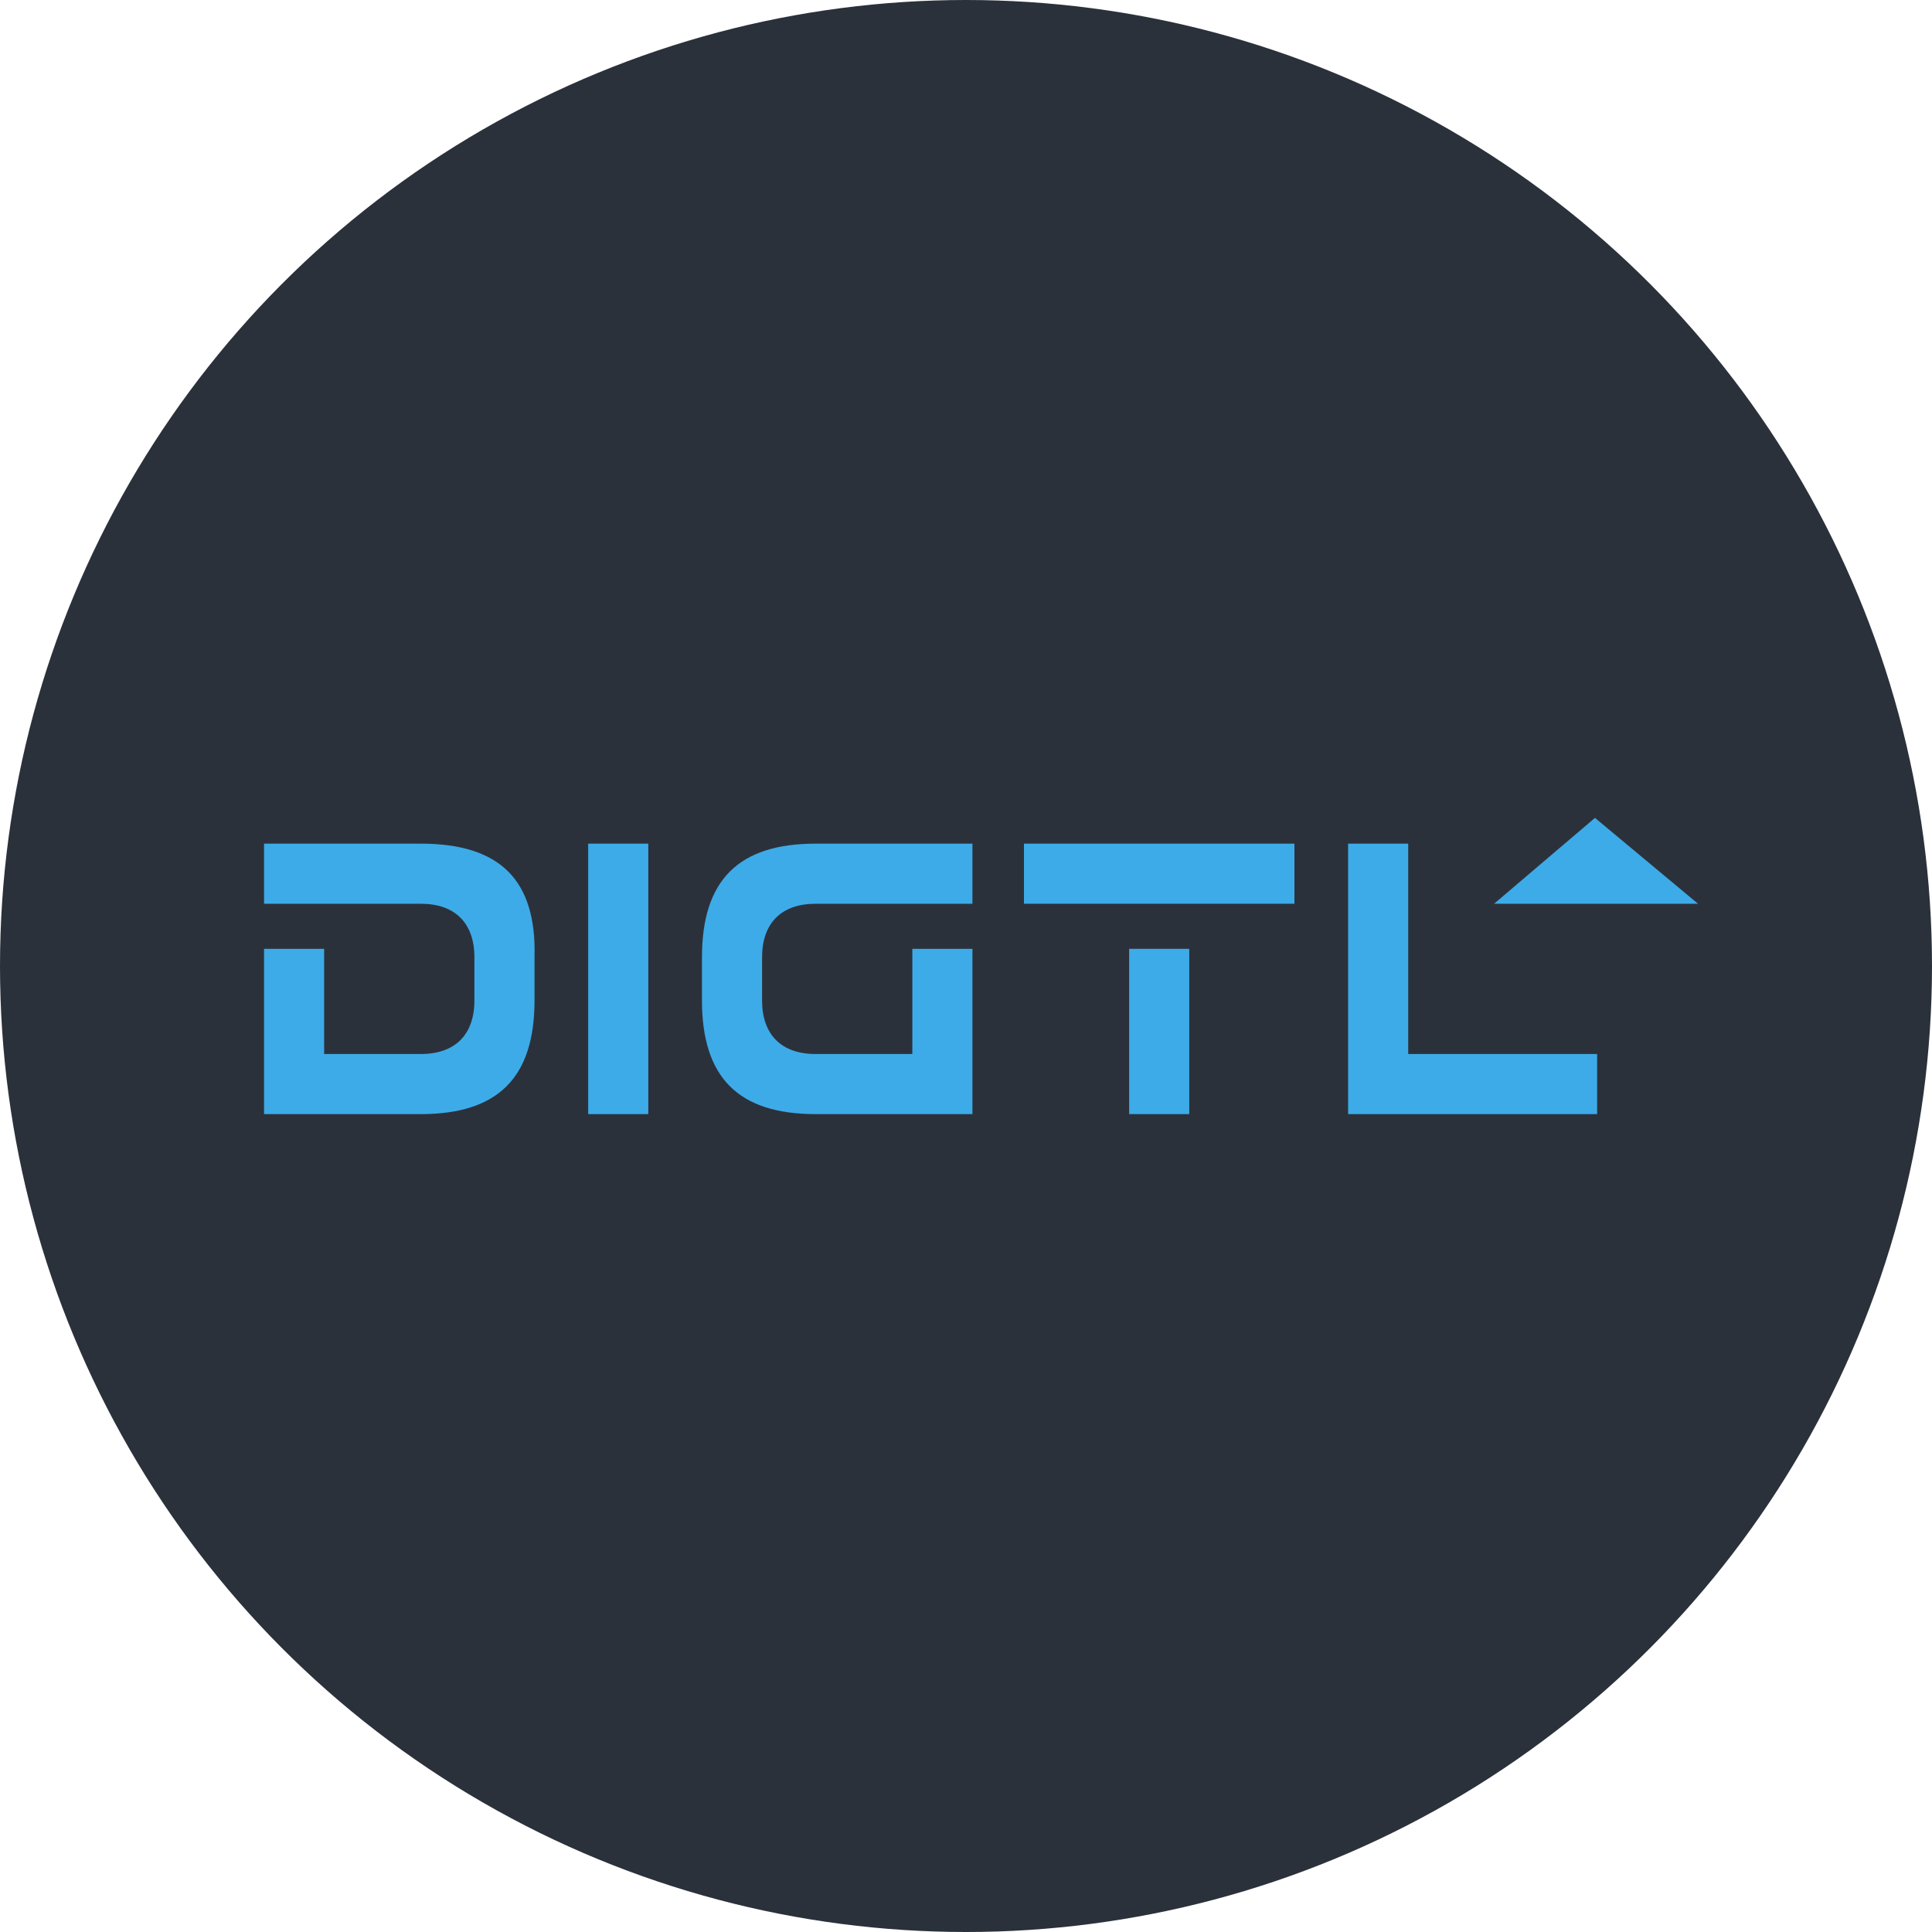 <?xml version="1.0" encoding="utf-8"?>
<!-- Generator: Adobe Illustrator 26.3.1, SVG Export Plug-In . SVG Version: 6.00 Build 0)  -->
<svg version="1.1" id="Layer_1" xmlns="http://www.w3.org/2000/svg" xmlns:xlink="http://www.w3.org/1999/xlink" x="0px" y="0px"
	 viewBox="0 0 90 90" style="enable-background:new 0 0 90 90;" xml:space="preserve">
<style type="text/css">
	.st0{fill:#2B313B;}
	.st1{fill:#3DABE8;}
</style>
<circle class="st0" cx="45" cy="45" r="45"/>
<g>
	<rect x="27.4" y="39.3" class="st1" width="2.8" height="12.6"/>
	<polygon class="st1" points="62.8,39.3 62.8,51.9 74.4,51.9 74.4,49.1 65.6,49.1 65.6,39.3 	"/>
	<g>
		<rect x="52.6" y="44.2" class="st1" width="2.8" height="7.7"/>
		<rect x="47.7" y="39.3" class="st1" width="12.6" height="2.8"/>
	</g>
	<path class="st1" d="M19.6,39.3h-7.3v2.8h7.3c1.6,0,2.5,0.9,2.5,2.5v2c0,1.6-0.9,2.5-2.5,2.5h-4.5v-4.9h-2.8v7.7h7.3
		c3.6,0,5.3-1.7,5.3-5.3v-2C25,41,23.3,39.3,19.6,39.3z"/>
	<path class="st1" d="M45.3,39.3H38c-3.6,0-5.3,1.7-5.3,5.3v2c0,3.6,1.7,5.3,5.3,5.3h7.3v-7.7h-2.8v4.9H38c-1.6,0-2.5-0.9-2.5-2.5
		v-2c0-1.6,0.9-2.5,2.5-2.5h7.3V39.3z"/>
	<polygon class="st1" points="69.6,42.1 74.3,38.1 79.1,42.1 	"/>
</g>
</svg>
